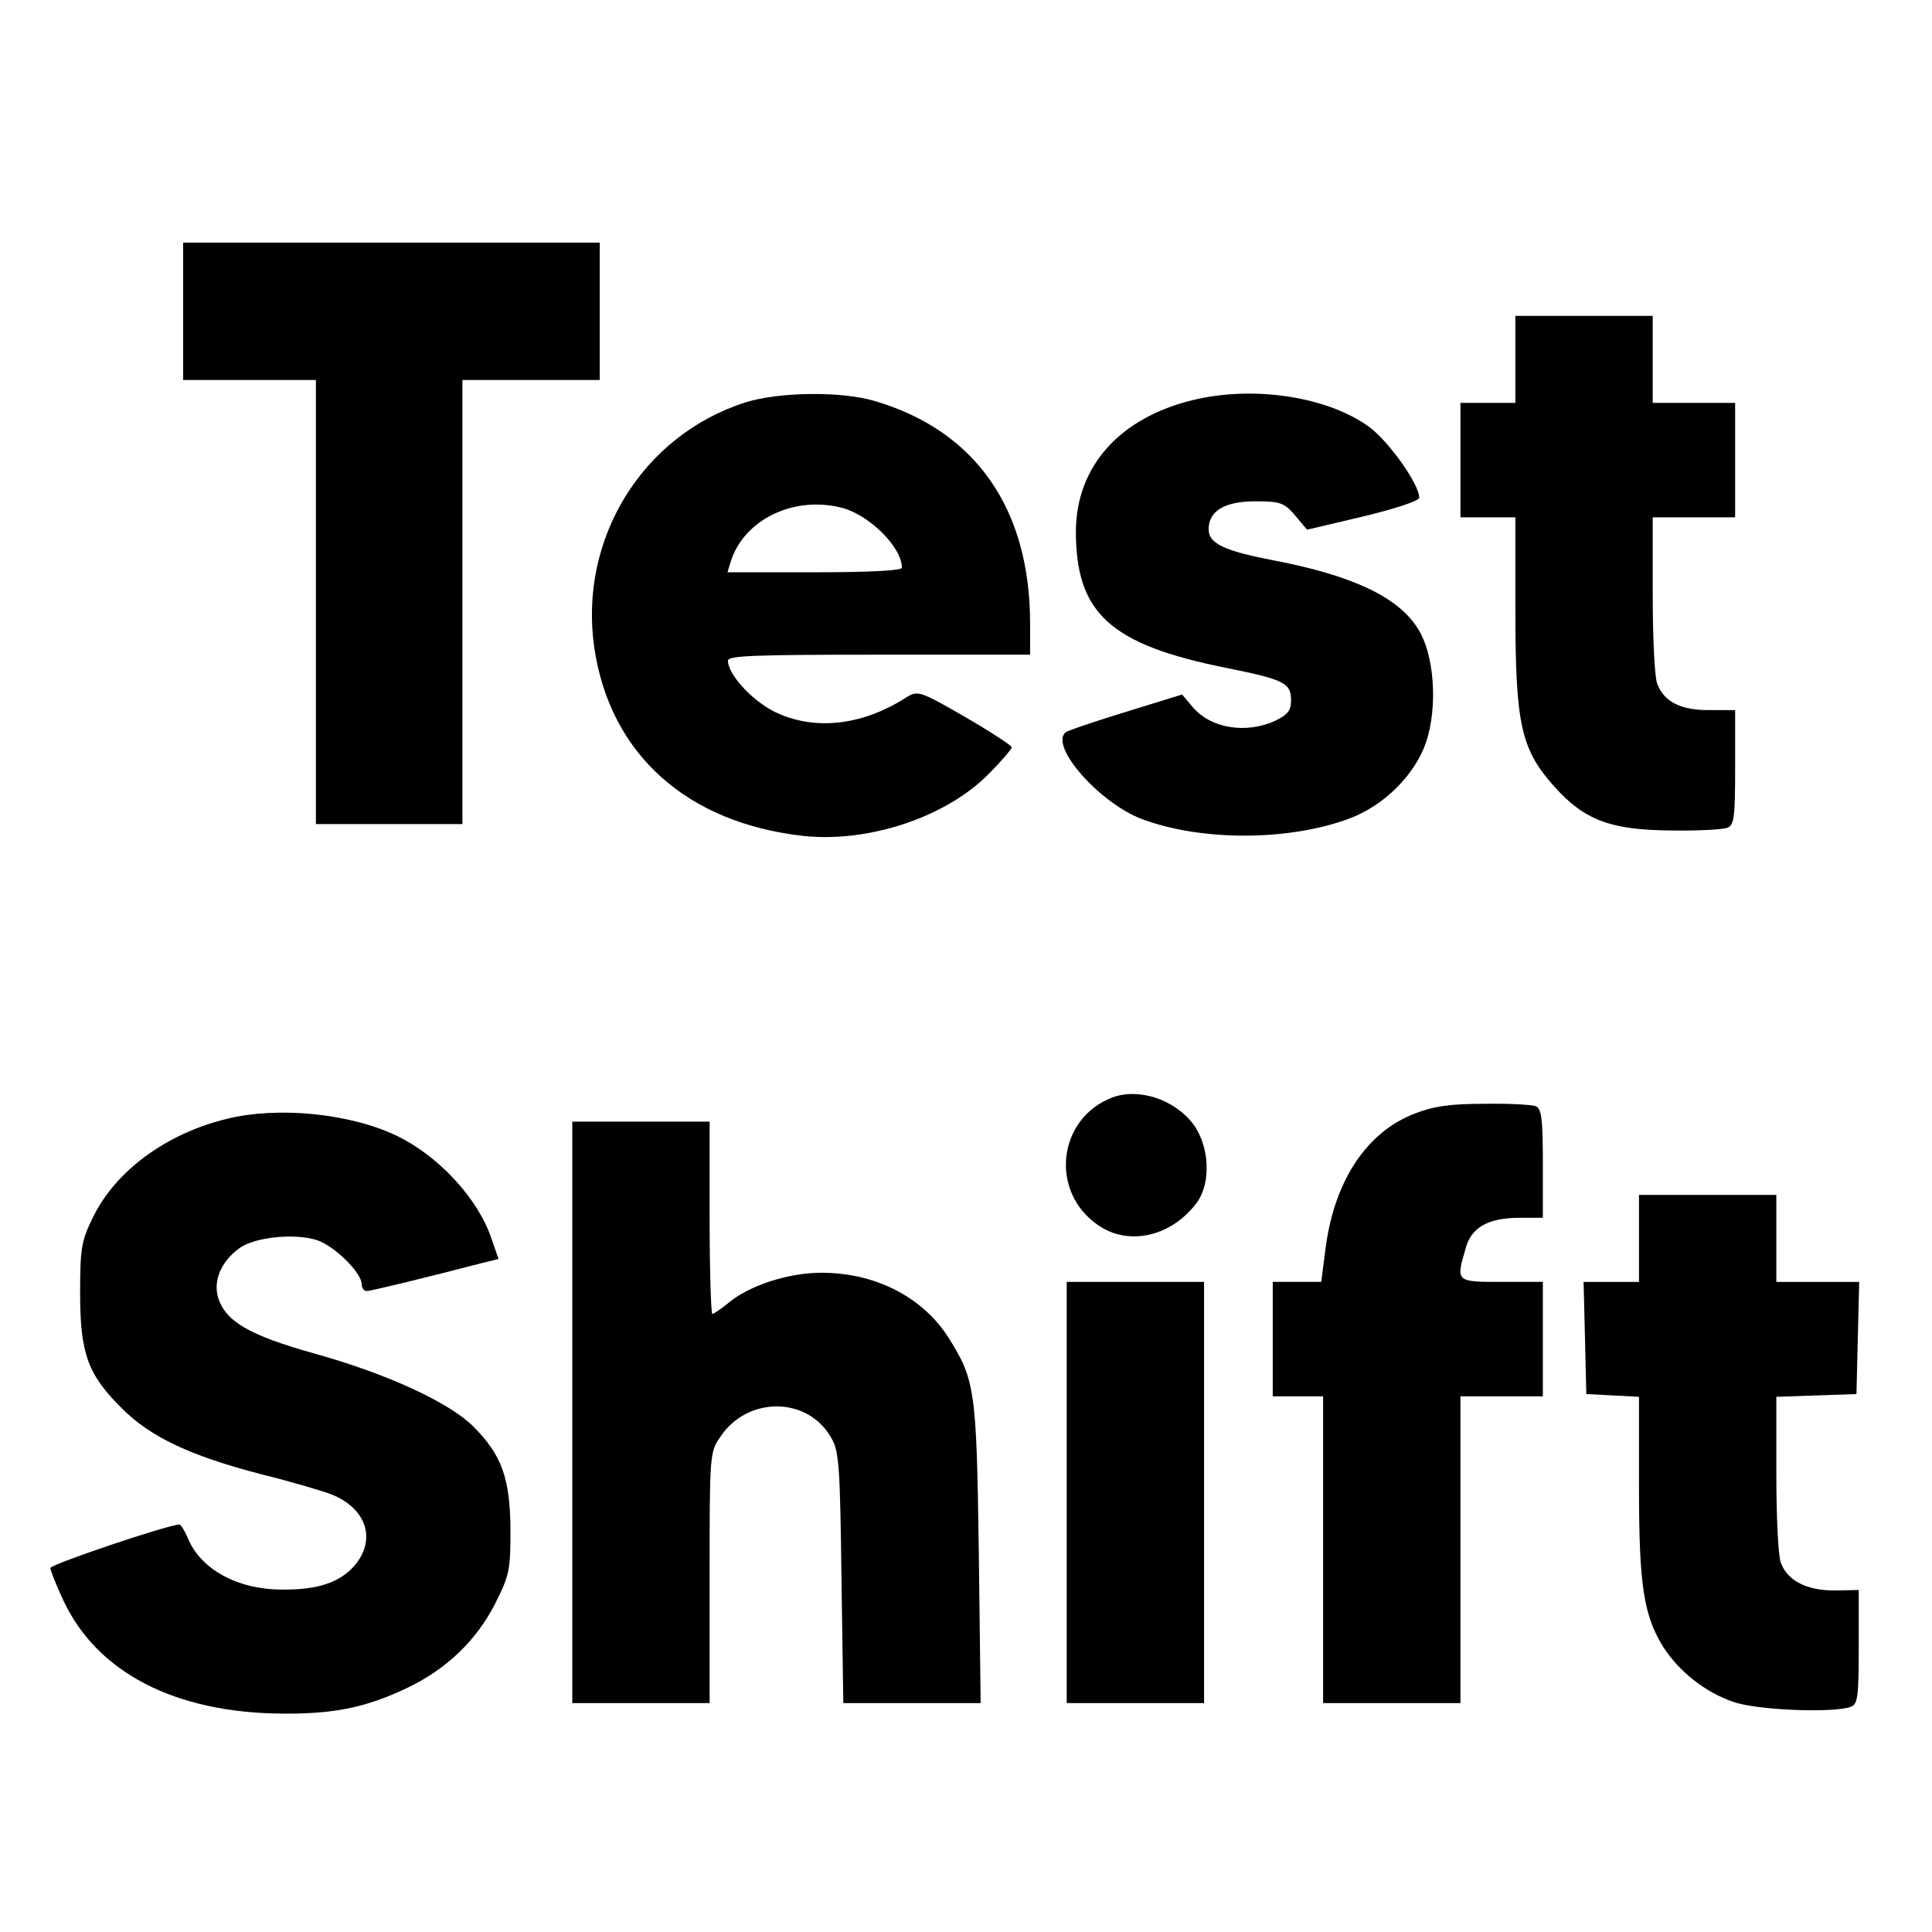 <?xml version="1.0" standalone="no"?>
<!DOCTYPE svg PUBLIC "-//W3C//DTD SVG 20010904//EN"
 "http://www.w3.org/TR/2001/REC-SVG-20010904/DTD/svg10.dtd">
<svg version="1.0" xmlns="http://www.w3.org/2000/svg"
 width="422pt" height="422pt" viewBox="0 0 422 422"
 preserveAspectRatio="xMidYMid meet">
<g transform="translate(0,422) scale(0.1,-0.1)"
fill="#000000" stroke="none">
<path d="M400 3540 l0 -150 145 0 145 0 0 -485 0 -485 160 0 160 0 0 485 0
485 150 0 150 0 0 150 0 150 -455 0 -455 0 0 -150z"/>
<path d="M3310 3435 l0 -95 -60 0 -60 0 0 -125 0 -125 60 0 60 0 0 -204 c0
-247 12 -303 85 -384 66 -74 124 -95 255 -96 58 -1 113 2 123 6 15 6 17 23 17
132 l0 125 -55 0 c-63 -1 -100 18 -115 57 -6 14 -10 102 -10 195 l0 169 90 0
90 0 0 125 0 125 -90 0 -90 0 0 95 0 95 -150 0 -150 0 0 -95z"/>
<path d="M1628 3341 c-225 -72 -364 -298 -330 -535 34 -233 202 -384 458 -412
143 -15 312 42 404 136 28 28 50 54 50 58 -1 4 -47 34 -102 66 -99 57 -103 58
-128 43 -93 -60 -194 -73 -279 -36 -52 22 -111 84 -111 116 0 11 60 13 330 13
l330 0 0 68 c0 251 -119 421 -339 486 -74 22 -210 20 -283 -3z m214 -231 c59
-17 128 -86 128 -130 0 -6 -64 -10 -191 -10 l-190 0 7 23 c29 93 140 146 246
117z"/>
<path d="M2605 3346 c-160 -39 -254 -145 -255 -286 0 -180 75 -248 329 -299
125 -25 141 -33 141 -70 0 -23 -7 -32 -34 -45 -64 -30 -143 -17 -182 31 l-22
26 -123 -38 c-68 -21 -128 -41 -132 -45 -34 -31 75 -154 167 -189 131 -49 322
-48 453 1 76 28 144 96 168 167 26 78 18 192 -18 248 -43 69 -143 116 -315
149 -109 21 -142 37 -142 68 0 40 35 61 102 61 55 0 63 -3 87 -31 l26 -31 123
29 c70 17 122 34 122 41 0 29 -64 119 -106 152 -90 68 -254 94 -389 61z"/>
<path d="M2430 1823 c-121 -46 -138 -208 -30 -280 66 -45 159 -24 214 50 32
43 28 124 -8 172 -41 54 -119 79 -176 58z"/>
<path d="M3091 1788 c-105 -40 -175 -145 -195 -290 l-10 -78 -53 0 -53 0 0
-125 0 -125 55 0 55 0 0 -335 0 -335 150 0 150 0 0 335 0 335 90 0 90 0 0 125
0 125 -90 0 c-100 0 -100 0 -79 72 12 47 49 68 119 68 l50 0 0 119 c0 99 -3
120 -16 125 -9 3 -59 6 -112 5 -73 0 -110 -5 -151 -21z"/>
<path d="M495 1776 c-132 -32 -243 -114 -292 -215 -25 -51 -28 -66 -28 -166 0
-132 17 -178 92 -252 62 -62 149 -103 303 -143 69 -17 139 -38 156 -45 75 -31
96 -98 49 -154 -32 -37 -80 -54 -159 -53 -97 0 -178 44 -206 113 -7 16 -15 29
-18 29 -24 0 -282 -87 -282 -95 0 -5 13 -38 29 -72 74 -157 244 -244 476 -246
114 -1 183 13 272 55 87 41 152 103 194 184 32 64 34 74 34 164 -1 111 -19
162 -81 224 -53 53 -190 116 -349 160 -142 40 -193 70 -209 123 -10 37 7 77
46 106 33 25 122 34 171 18 38 -13 97 -71 97 -96 0 -8 5 -15 11 -15 9 0 140
32 251 61 l37 9 -16 46 c-29 86 -115 179 -206 223 -102 49 -260 65 -372 37z"/>
<path d="M1250 1135 l0 -635 150 0 150 0 0 274 c0 267 0 274 23 307 60 91 194
89 244 -4 16 -28 18 -67 21 -304 l4 -273 150 0 150 0 -4 328 c-5 359 -8 378
-68 473 -57 87 -159 139 -276 139 -72 0 -158 -28 -203 -66 -16 -13 -32 -24
-35 -24 -3 0 -6 95 -6 210 l0 210 -150 0 -150 0 0 -635z"/>
<path d="M3580 1515 l0 -95 -60 0 -61 0 3 -122 3 -123 58 -3 57 -3 0 -197 c0
-215 10 -281 54 -351 34 -52 90 -97 151 -118 52 -19 222 -25 258 -11 15 6 17
23 17 131 l0 124 -53 -1 c-61 0 -102 21 -117 60 -6 14 -10 101 -10 194 l0 169
88 3 87 3 3 123 3 122 -91 0 -90 0 0 95 0 95 -150 0 -150 0 0 -95z"/>
<path d="M2330 960 l0 -460 150 0 150 0 0 460 0 460 -150 0 -150 0 0 -460z"/>
</g>
</svg>
